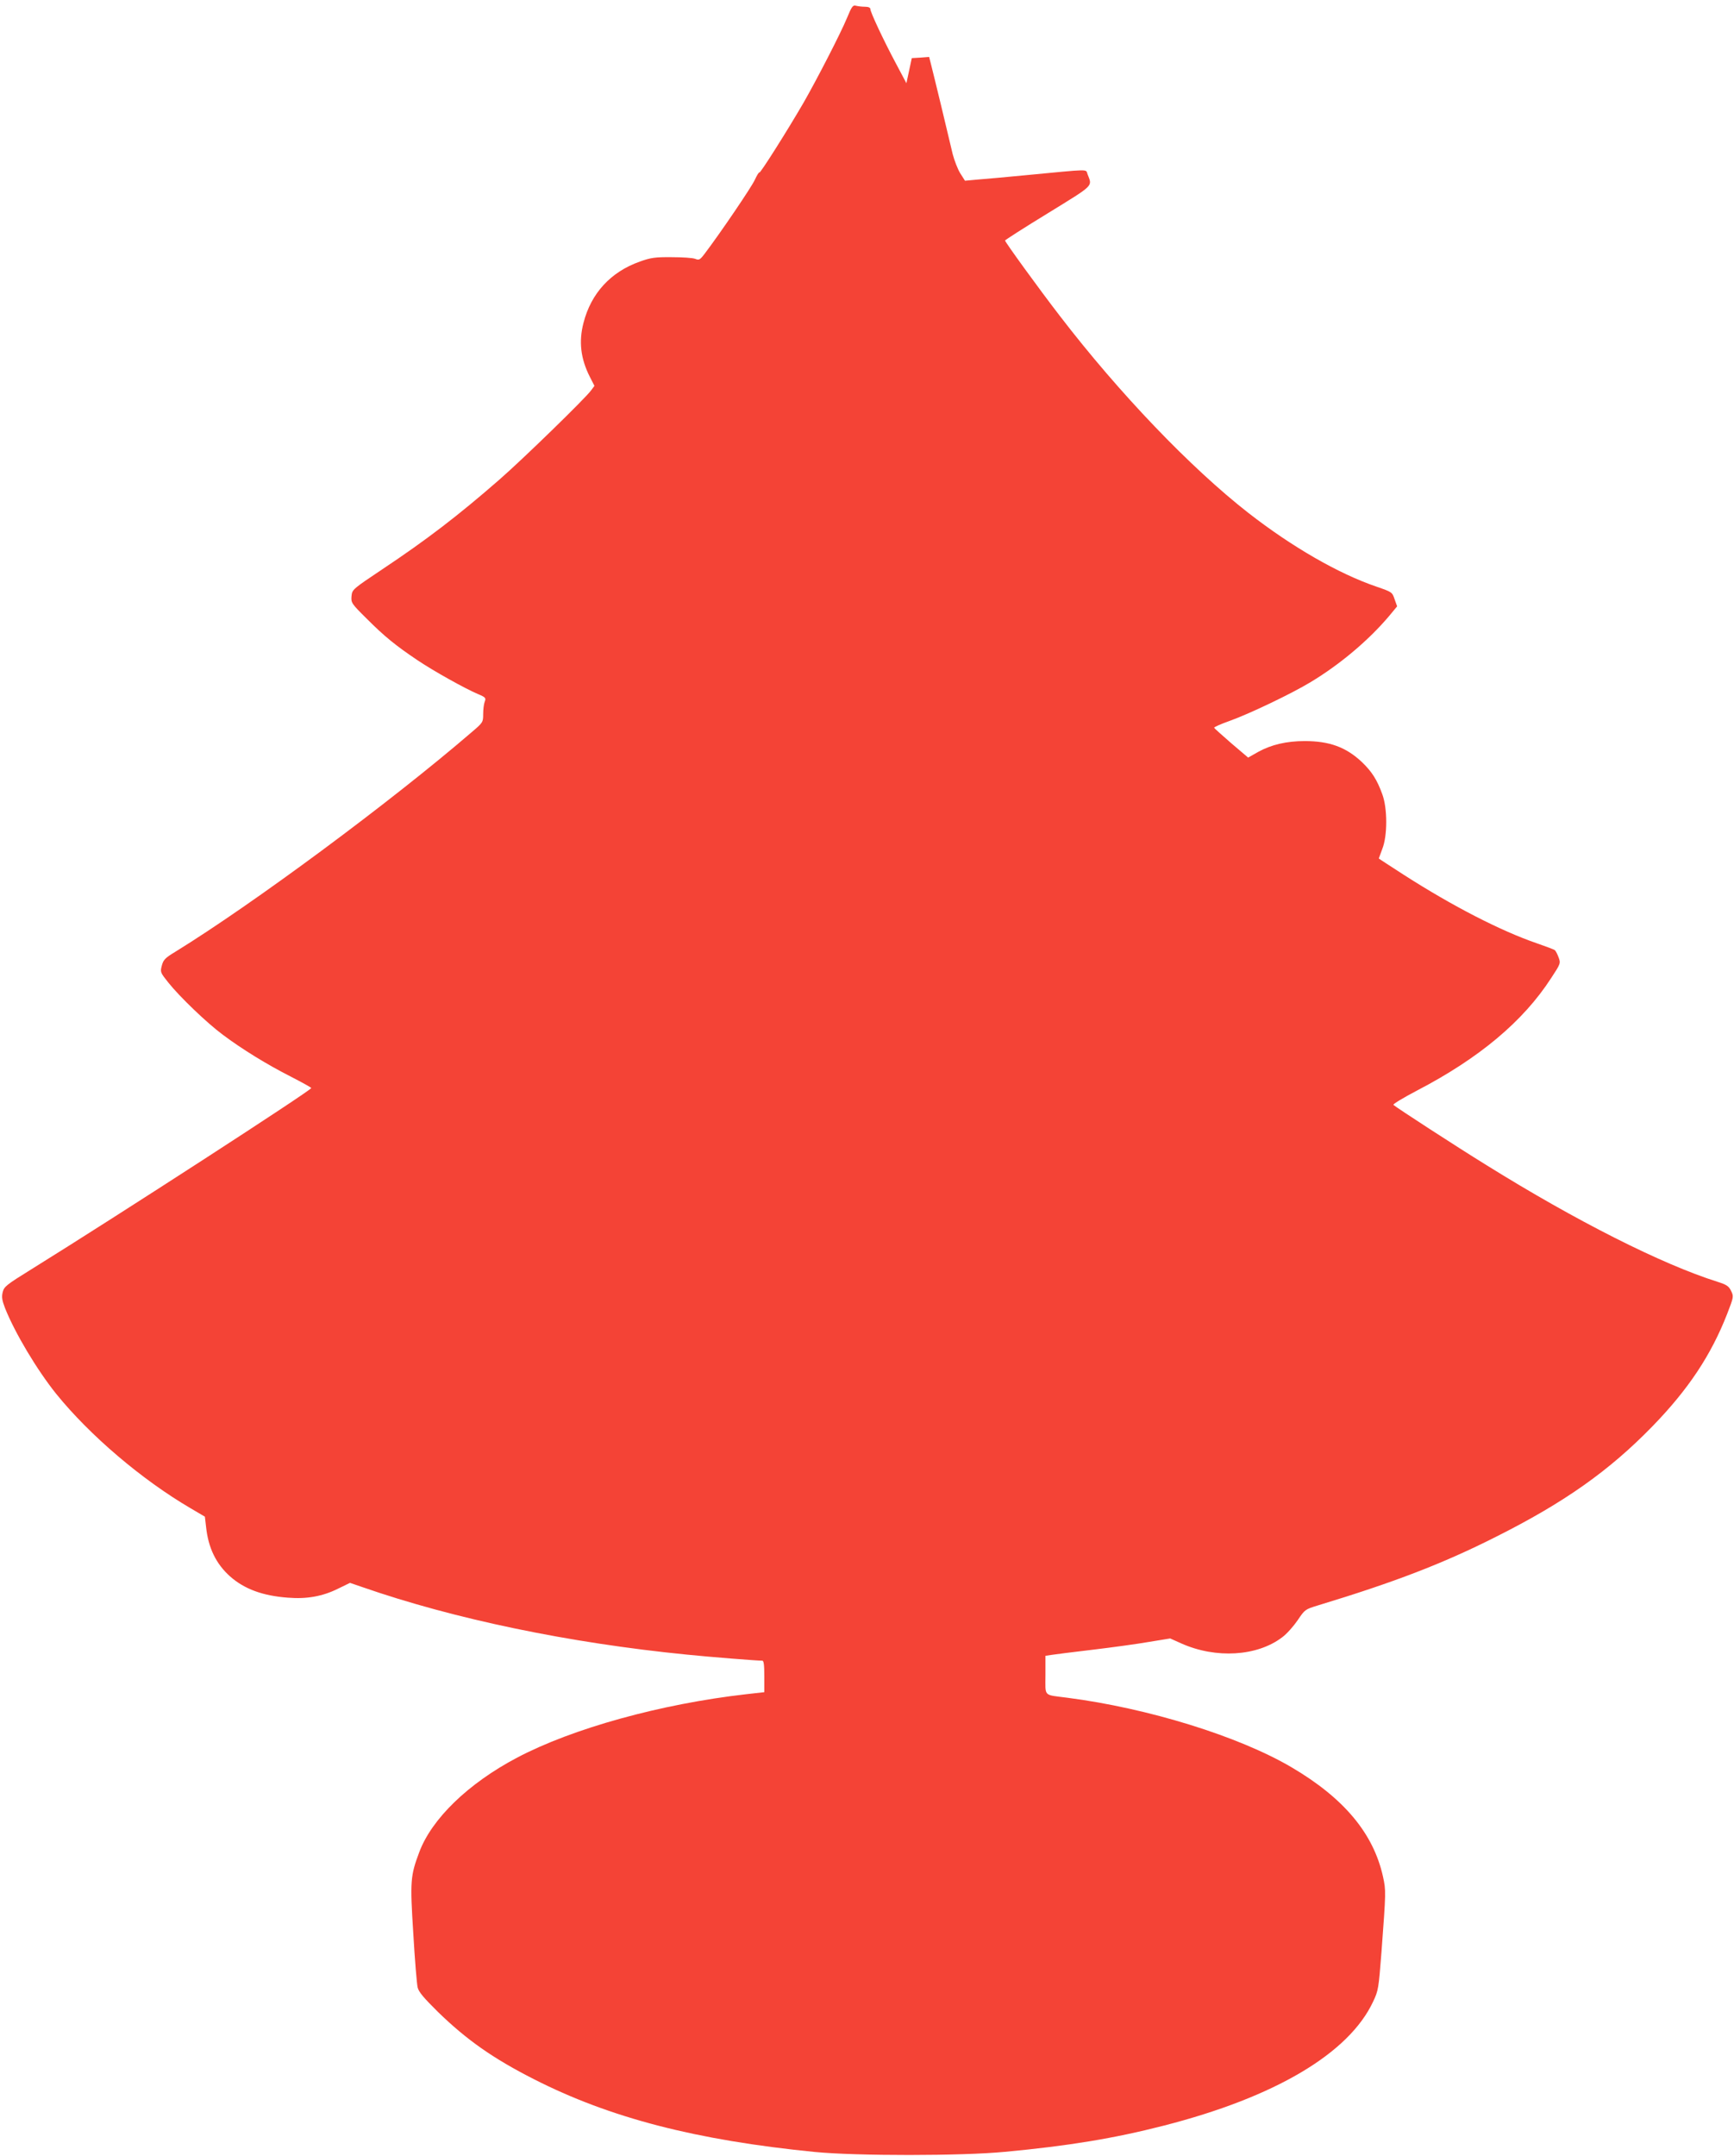 <?xml version="1.0" standalone="no"?>
<!DOCTYPE svg PUBLIC "-//W3C//DTD SVG 20010904//EN"
 "http://www.w3.org/TR/2001/REC-SVG-20010904/DTD/svg10.dtd">
<svg version="1.0" xmlns="http://www.w3.org/2000/svg"
 width="1030pt" height="1280pt" viewBox="0 0 1030 1280"
 preserveAspectRatio="xMidYMid meet">
<g transform="translate(0,1280) scale(0.1,-0.1)"
fill="#f44336" stroke="none">
<path d="M5031 12693 c-38 -92 -180 -367 -258 -503 -97 -167 -257 -420 -262
-414 -3 3 -15 -17 -27 -43 -18 -41 -204 -315 -298 -439 -28 -37 -34 -40 -56
-31 -14 6 -77 10 -140 10 -99 1 -125 -3 -189 -26 -173 -61 -290 -188 -335
-364 -29 -111 -17 -213 38 -321 l27 -53 -20 -27 c-32 -45 -407 -410 -545 -530
-243 -212 -432 -357 -695 -532 -178 -119 -179 -120 -183 -160 -3 -39 -1 -43
92 -135 103 -103 169 -157 300 -245 97 -65 280 -167 357 -200 48 -20 51 -24
42 -47 -5 -13 -9 -46 -9 -73 0 -48 -1 -50 -68 -107 -482 -415 -1298 -1019
-1759 -1303 -63 -38 -73 -49 -82 -84 -10 -38 -8 -41 39 -100 66 -83 228 -239
324 -310 112 -84 261 -176 403 -248 68 -35 122 -65 122 -68 -2 -15 -1150 -758
-1664 -1077 -147 -91 -161 -102 -169 -135 -7 -29 -4 -48 14 -95 59 -148 190
-367 304 -509 200 -247 509 -510 798 -679 l85 -50 7 -60 c13 -126 60 -221 143
-295 85 -75 194 -115 344 -126 112 -9 205 8 296 53 l72 35 73 -25 c546 -190
1230 -332 1928 -401 137 -14 414 -36 448 -36 9 0 12 -25 12 -94 l0 -93 -107
-12 c-509 -58 -1032 -203 -1362 -377 -290 -153 -507 -363 -581 -562 -52 -139
-55 -170 -35 -482 9 -157 21 -301 26 -321 7 -27 37 -62 121 -145 172 -167 328
-276 568 -398 453 -231 965 -363 1671 -433 248 -24 872 -24 1129 1 376 35 649
80 941 155 662 169 1101 429 1245 736 32 67 33 79 50 295 27 361 27 365 9 448
-57 257 -232 466 -543 649 -313 184 -851 351 -1332 413 -145 19 -130 3 -130
135 l0 114 33 5 c17 3 129 17 247 31 118 14 270 35 338 47 l123 20 67 -30
c205 -91 449 -76 597 36 28 20 69 67 93 102 43 64 45 65 120 88 455 138 742
248 1057 407 409 205 675 394 930 656 215 221 349 424 444 667 39 101 40 104
24 137 -14 29 -26 37 -82 55 -330 104 -839 361 -1371 692 -183 113 -537 343
-553 358 -5 4 58 42 140 85 369 192 631 411 797 668 56 85 57 88 44 123 -7 19
-17 39 -23 43 -5 4 -53 22 -105 40 -216 74 -503 222 -790 406 -82 53 -150 97
-150 98 0 1 10 27 21 57 31 78 31 240 0 324 -31 86 -62 135 -123 193 -93 87
-191 123 -338 123 -107 0 -198 -21 -276 -64 l-60 -34 -100 85 c-54 47 -100 88
-102 92 -1 4 39 22 90 40 118 42 371 163 483 231 176 106 345 249 466 392 l48
58 -15 42 c-14 42 -15 43 -108 75 -226 77 -503 237 -761 438 -342 267 -767
710 -1120 1170 -122 158 -325 438 -325 447 0 3 115 77 256 163 279 172 262
156 234 231 -12 31 24 31 -365 -6 -115 -11 -244 -23 -287 -26 l-76 -7 -28 44
c-15 24 -35 76 -45 114 -9 39 -40 167 -68 285 -29 118 -56 232 -62 253 l-10
39 -52 -4 -51 -3 -16 -75 -16 -74 -61 115 c-76 142 -153 307 -153 325 0 9 -12
14 -32 14 -18 0 -42 3 -54 6 -18 5 -25 -5 -53 -73z"/>
</g>
</svg>
